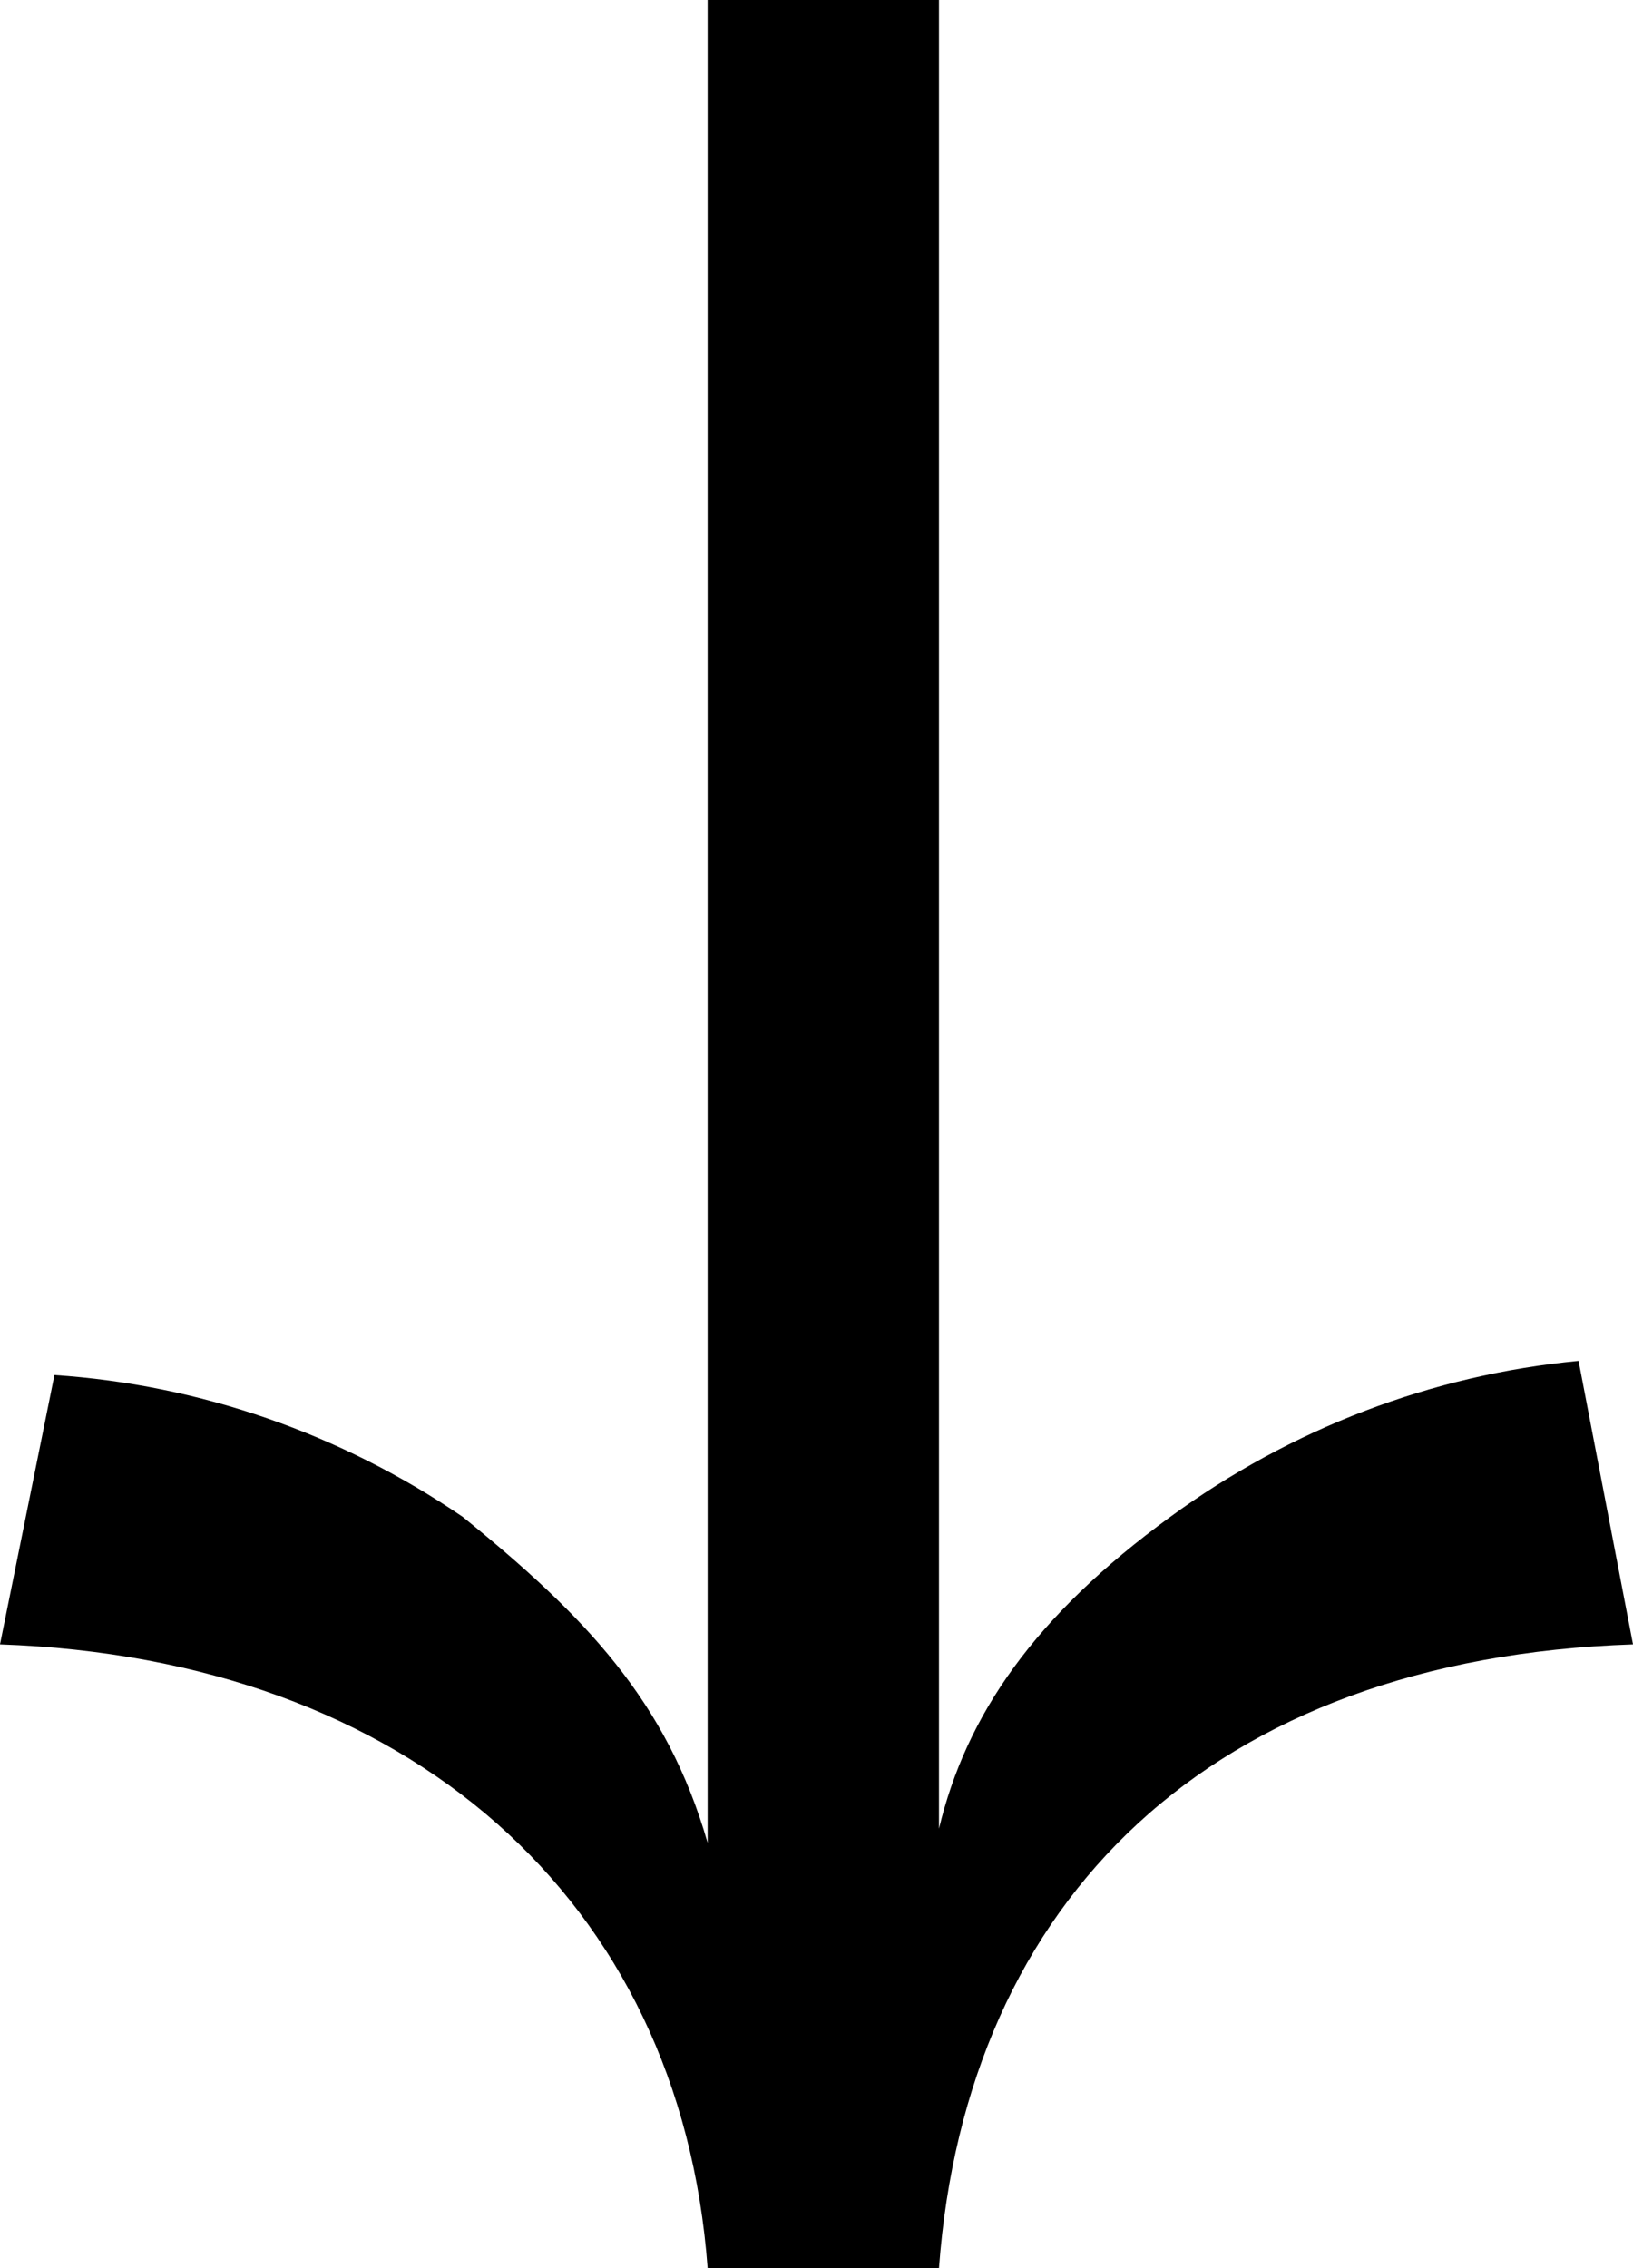 <svg width="36" height="50" viewBox="0 0 36 50" fill="none" xmlns="http://www.w3.org/2000/svg">
<path d="M-2.29979e-06 36.25C9 36.562 15 41.875 15.6 50L20.7 50C21.3 41.875 26.7 36.562 36 36.25L34.8 30C31.563 30.307 28.46 31.492 25.8 33.438C22.8 35.625 21.3 37.812 20.7 40.312L20.7 -6.68784e-07L15.6 -8.91712e-07L15.6 40.625C14.7 37.5 12.9 35.625 10.2 33.438C7.51 31.603 4.409 30.526 1.2 30.312L-2.29979e-06 36.25Z" fill="black"/>
</svg>
